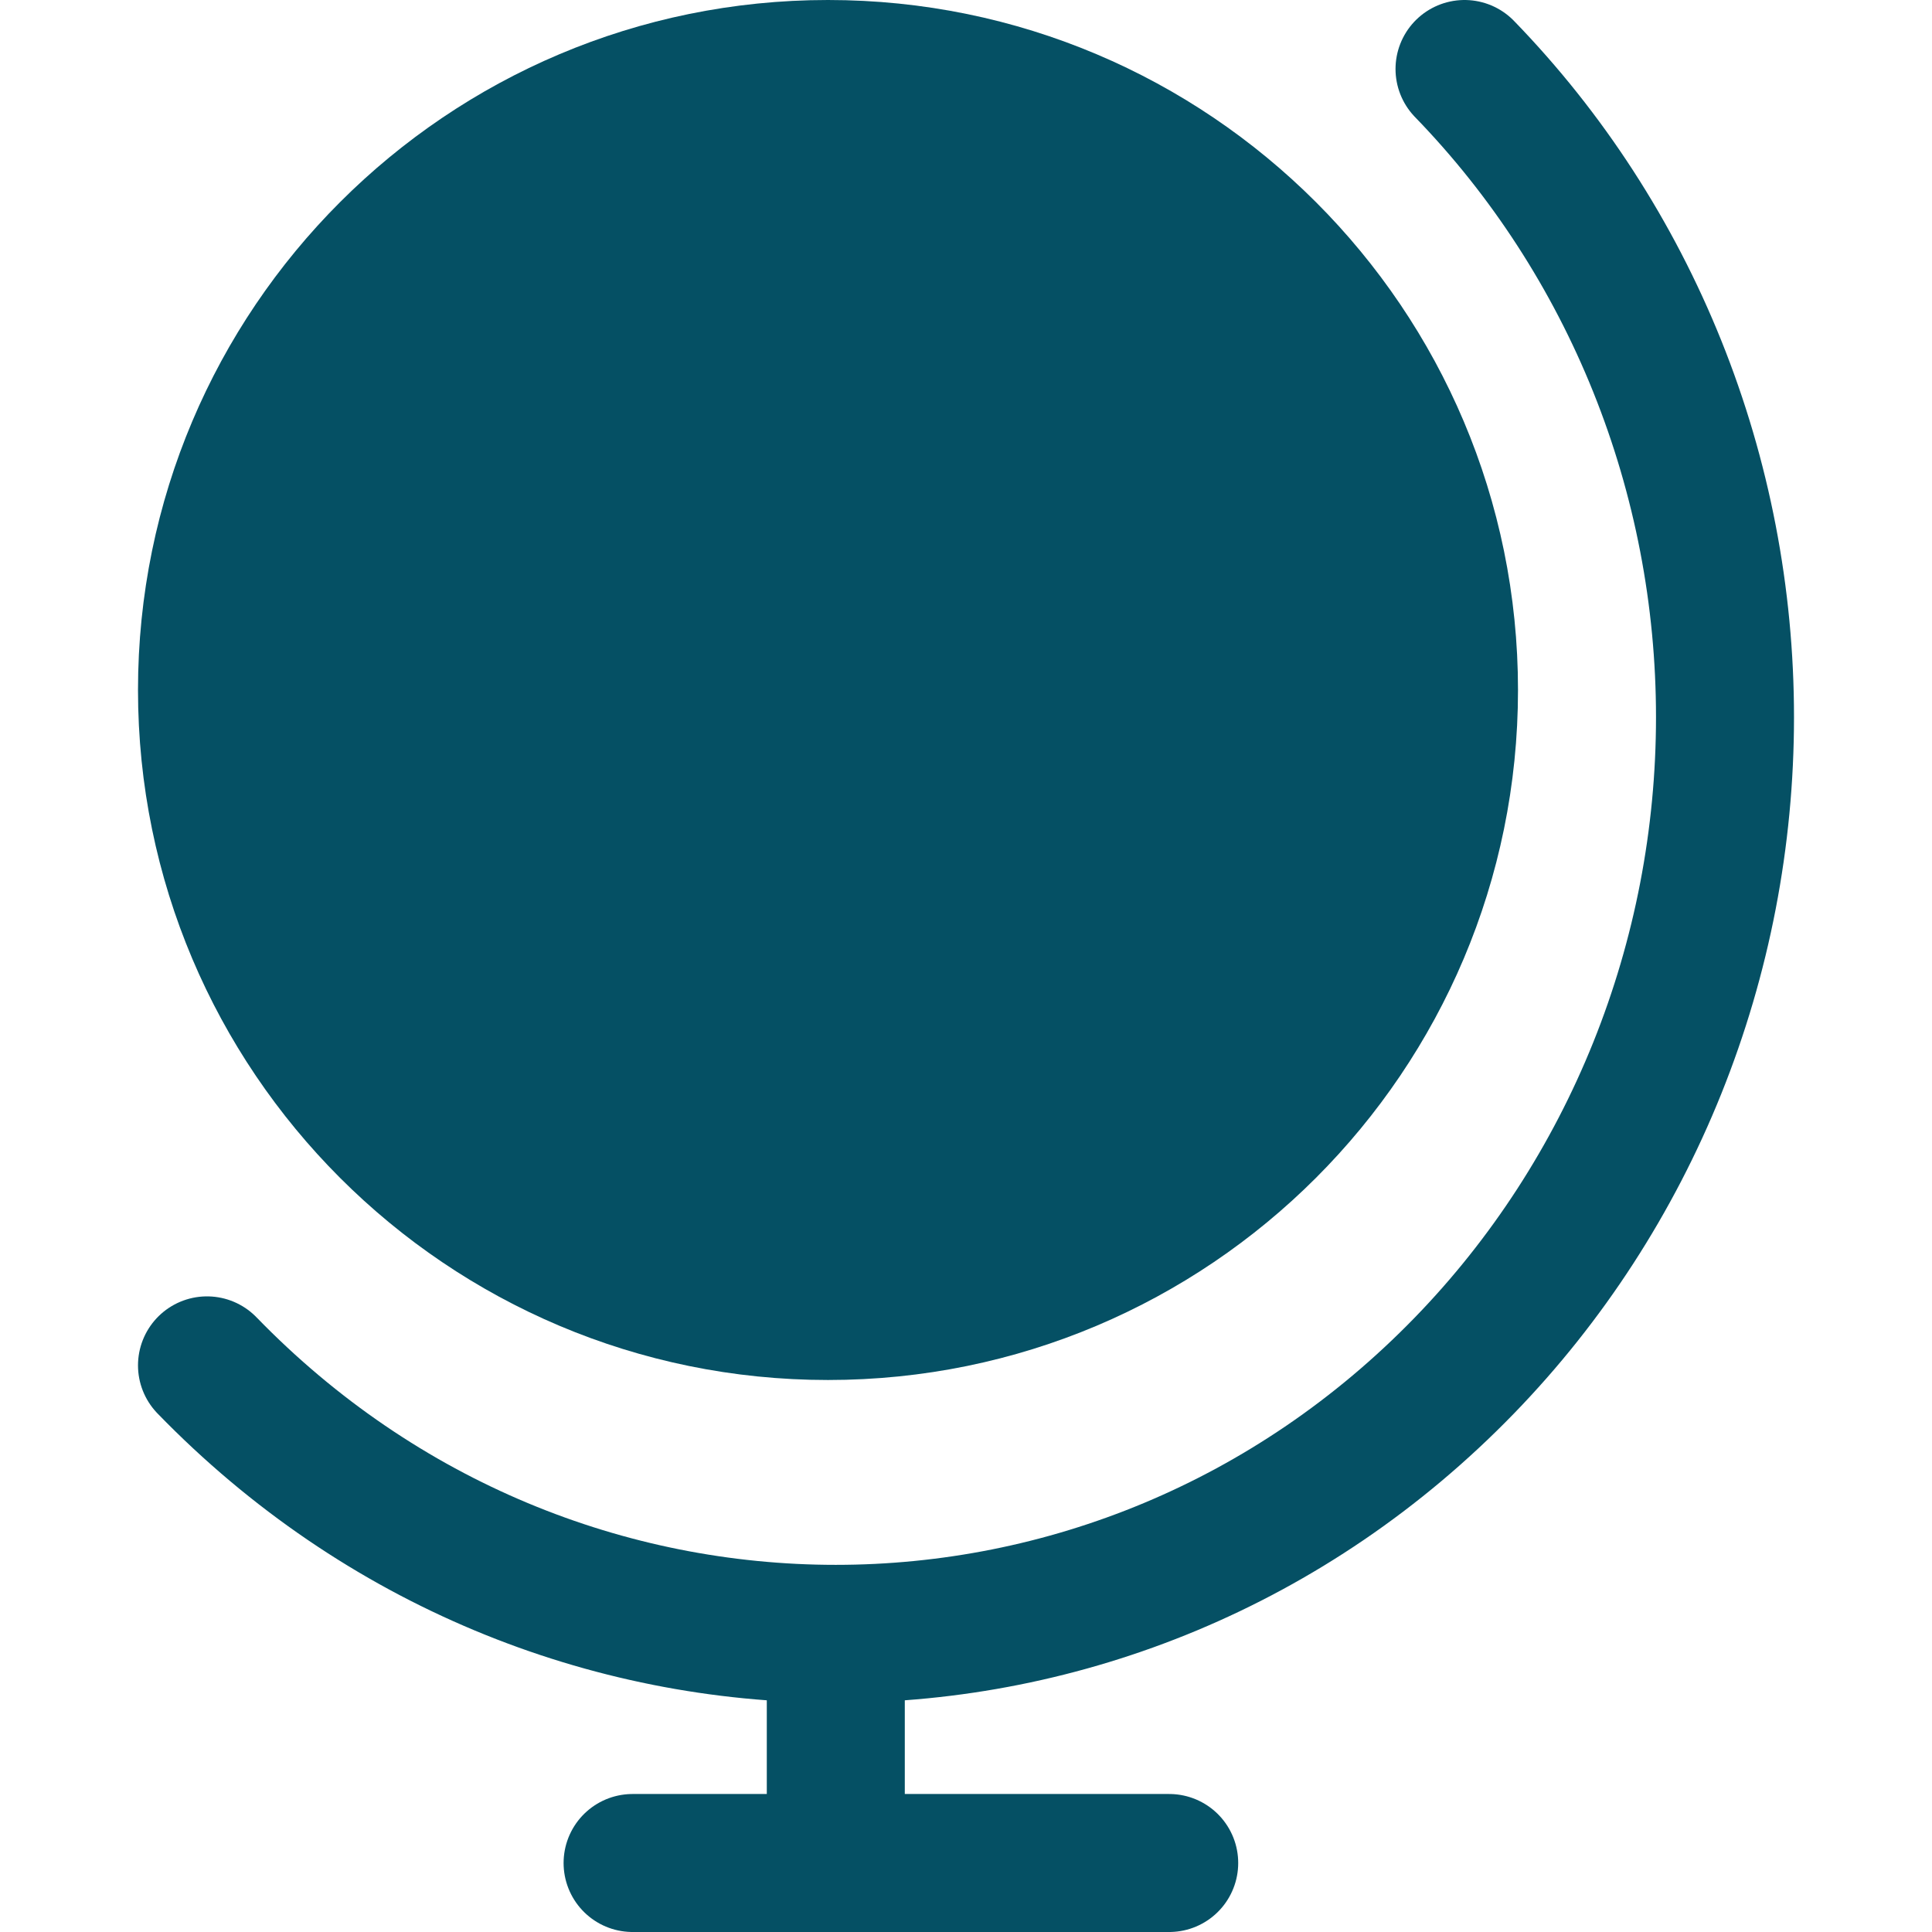 <svg width="28" height="28" viewBox="0 0 28 28" fill="none" xmlns="http://www.w3.org/2000/svg">
<path d="M12 20C17.523 20 22 15.523 22 10C22 4.477 17.523 0 12 0C6.477 0 2 4.477 2 10C2 15.523 6.477 20 12 20Z" fill="#055064"/>
<path d="M16.945 27H12.113M9.168 27H12.113M3 19.788C5.516 22.382 8.814 23.679 12.113 23.679M12.113 23.679C15.412 23.679 18.709 22.382 21.225 19.788C22.422 18.554 23.371 17.09 24.019 15.478C24.667 13.866 25 12.139 25 10.394C25 8.649 24.667 6.922 24.019 5.31C23.371 3.698 22.422 2.234 21.225 1M12.113 23.679V27" stroke="#055064" stroke-width="2" stroke-linecap="round"/>
</svg>
